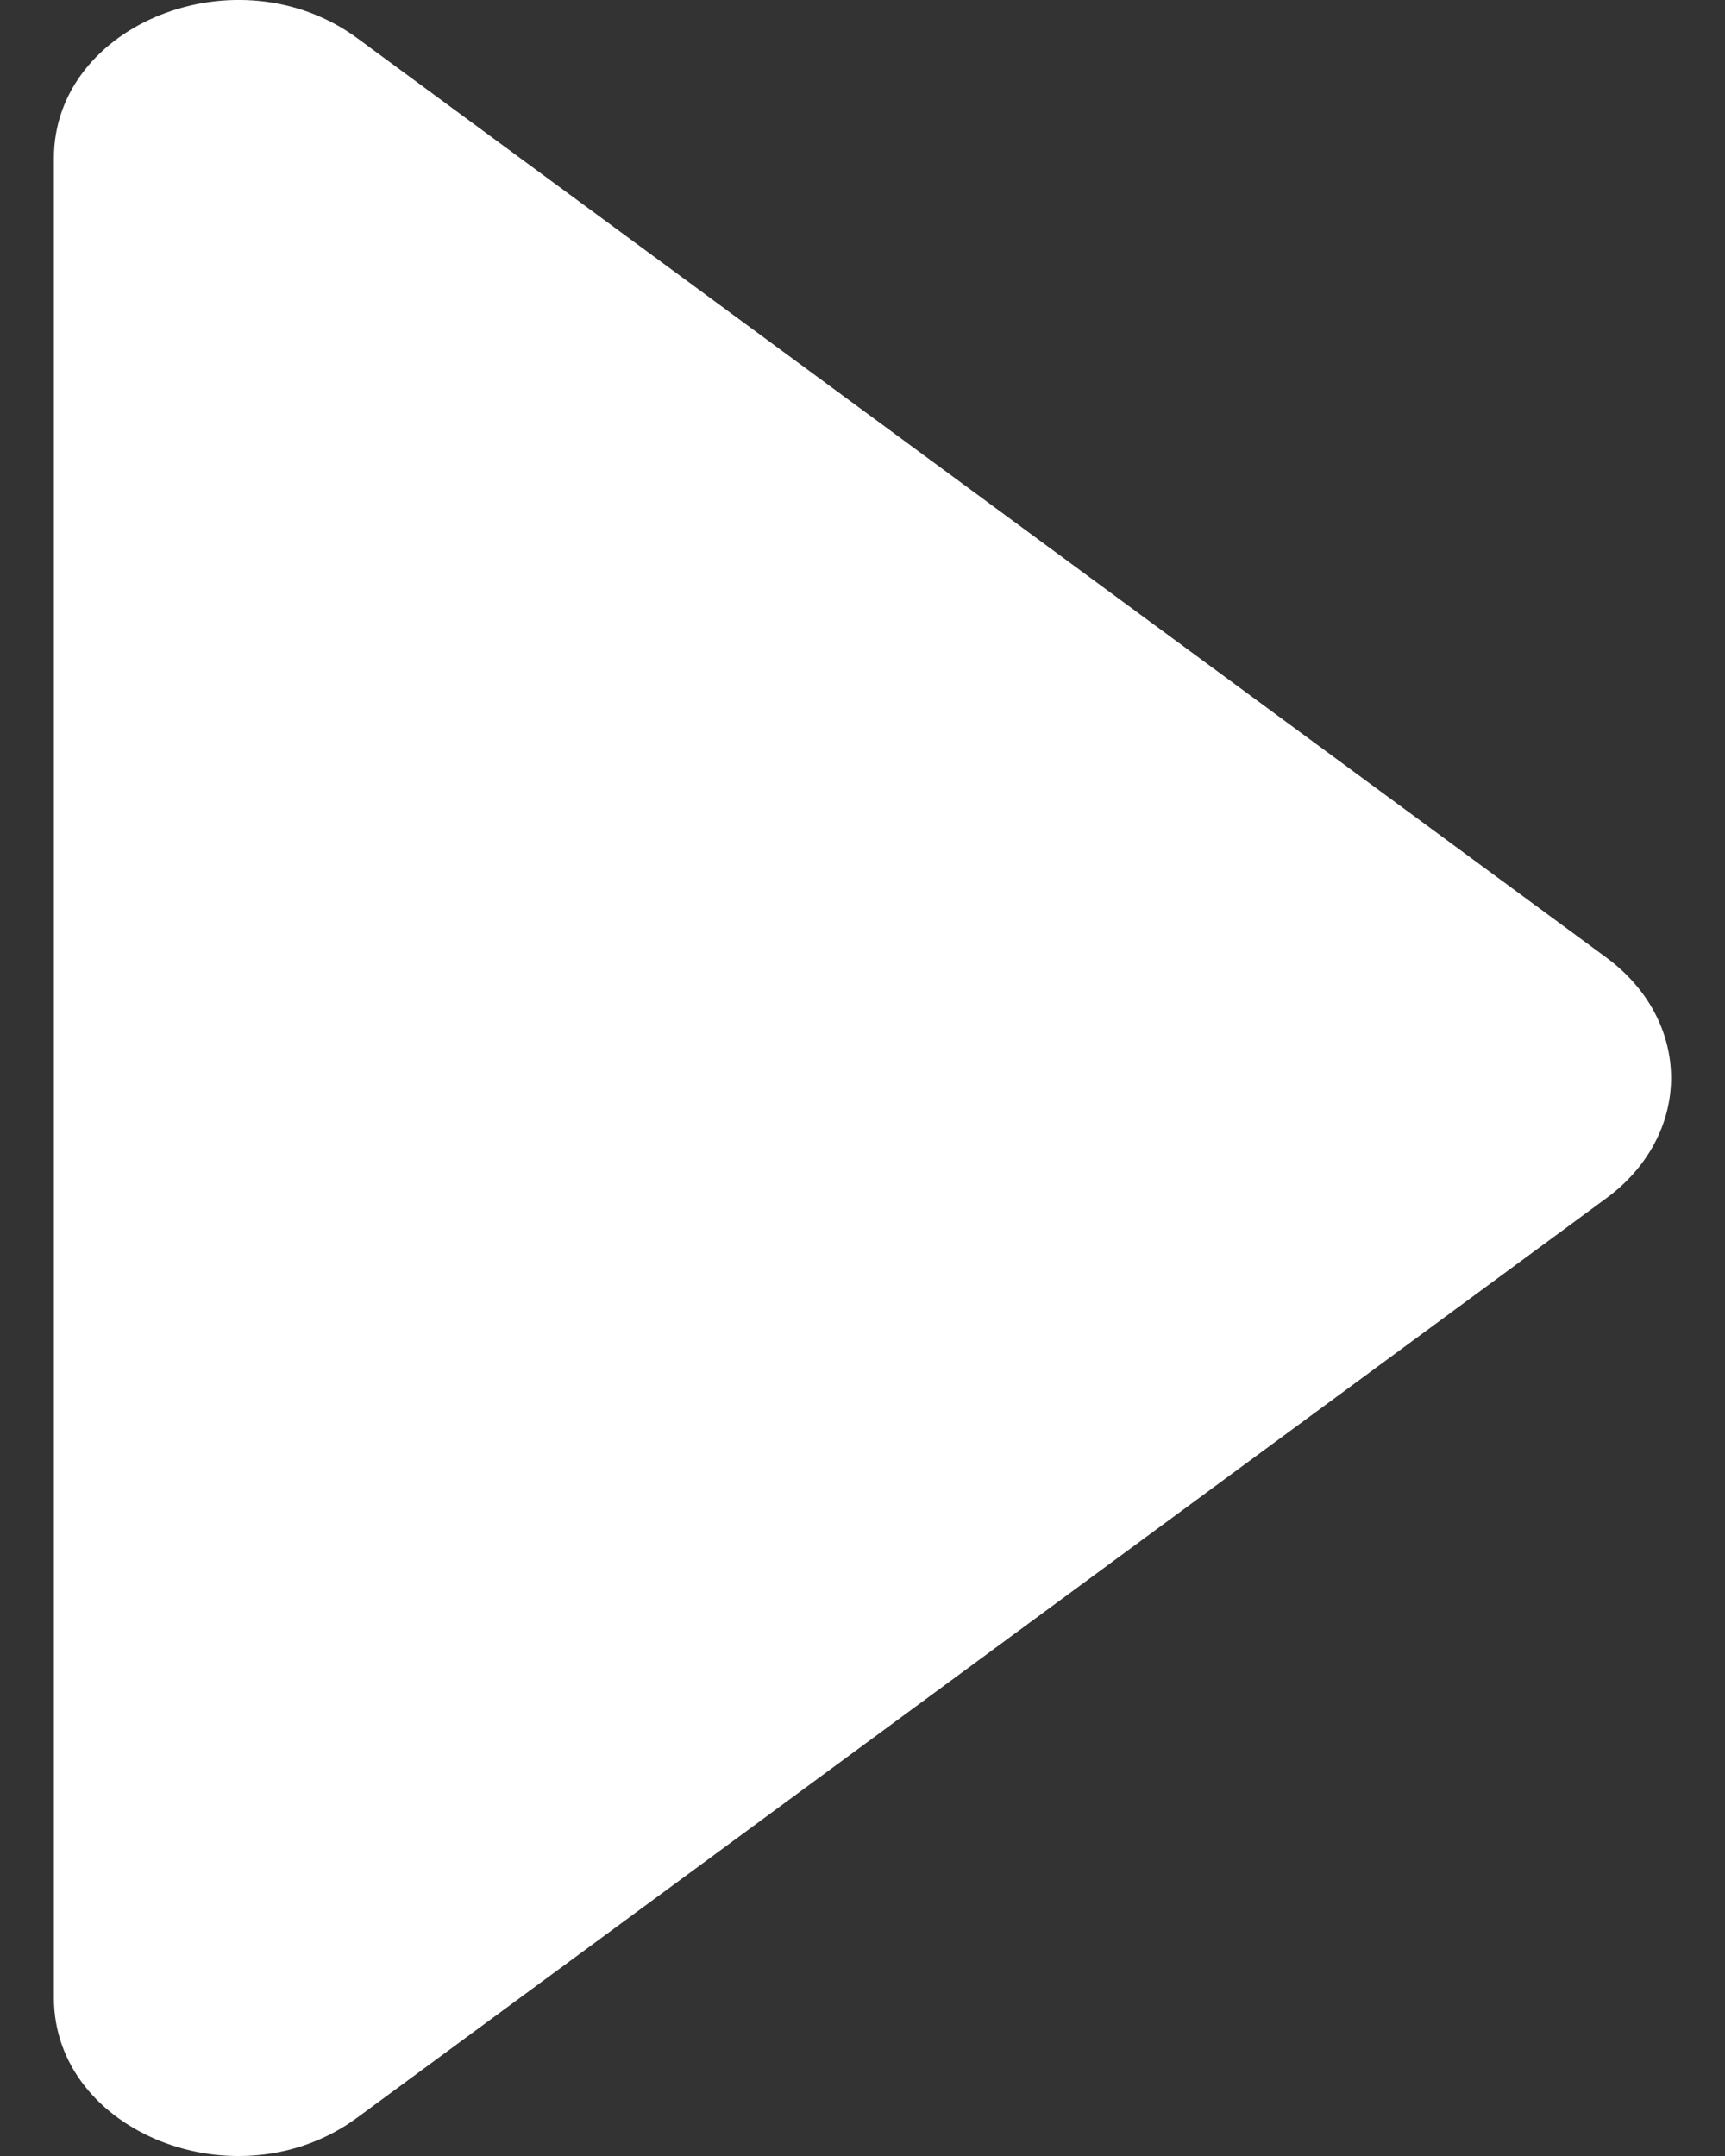<svg width="16" height="20" viewBox="0 0 16 20" fill="none" xmlns="http://www.w3.org/2000/svg">
<rect x="0" y="0" width="16" height="20" fill="#333333" stroke="none"/>
<path d="M3.315 19.643L14.905 11.111C15.091 10.974 15.241 10.803 15.344 10.611C15.447 10.419 15.5 10.21 15.5 9.999C15.5 9.788 15.447 9.579 15.344 9.387C15.241 9.195 15.091 9.025 14.905 8.887L3.315 0.355C2.209 -0.459 0.5 0.216 0.5 1.467V18.533C0.5 19.785 2.209 20.46 3.315 19.643Z" fill="white"/>
</svg>
